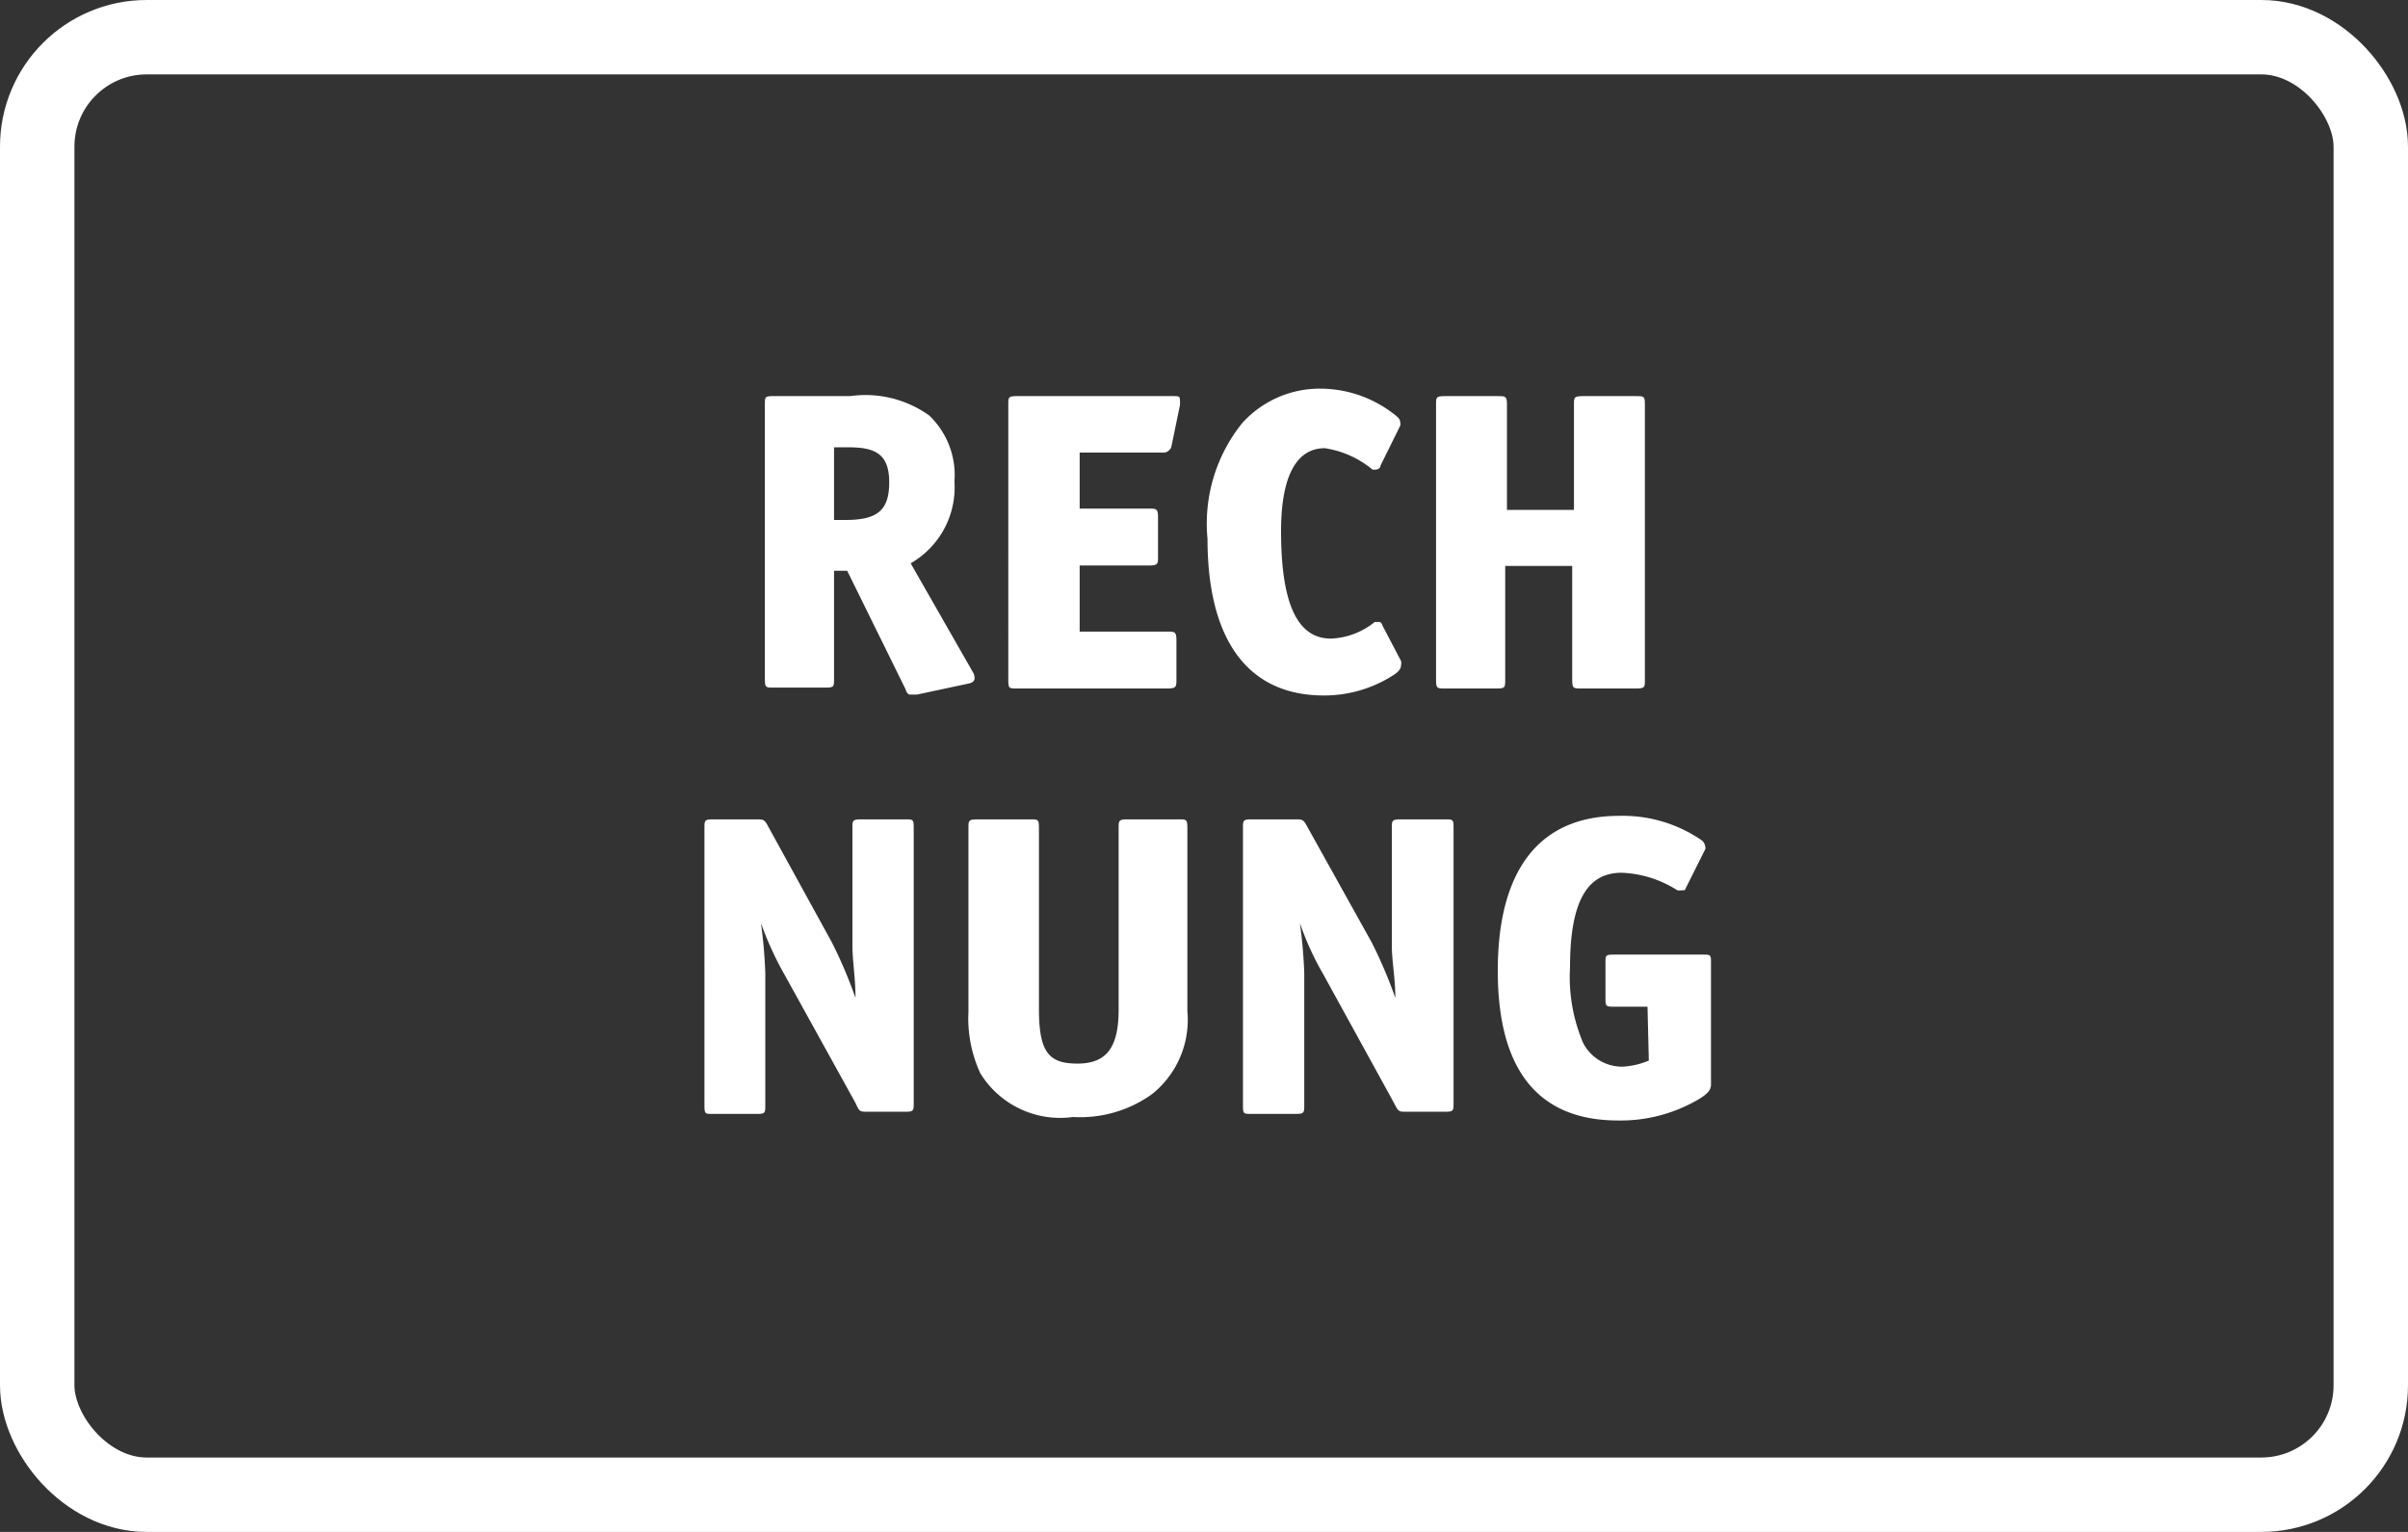 <svg xmlns="http://www.w3.org/2000/svg" viewBox="0 0 55 35"><rect x="0" y="0" width="55" height="35" fill="#333333" stroke="none"/><defs><style>.cls-1{fill:#fff;}.cls-2{fill:none;stroke:#fff;stroke-miterlimit:10;stroke-width:1.7px;}</style></defs><g id="Ebene_1" data-name="Ebene 1"><path class="cls-1" d="M22.26,15.5q0,.09-.15.12l-1.17.25-.12,0c-.06,0-.1,0-.14-.13l-1.33-2.7h-.3v2.46c0,.19,0,.21-.2.21H17.67c-.19,0-.2,0-.2-.23V9.24c0-.17,0-.19.2-.19h1.75a2.5,2.5,0,0,1,1.8.44A1.88,1.88,0,0,1,21.8,11a2,2,0,0,1-1,1.87l1.44,2.52A.3.3,0,0,1,22.26,15.5Zm-2.87-5.28h-.34v1.66h.26c.73,0,1-.22,1-.86S20,10.22,19.39,10.22Z"/><path class="cls-1" d="M26.76,10.18a.19.19,0,0,1-.21.16H24.66v1.28h1.58c.17,0,.21,0,.21.2v.9c0,.16,0,.2-.21.2H24.66v1.51h2c.17,0,.21,0,.21.2v.89c0,.17,0,.21-.21.21H23.23c-.19,0-.2,0-.2-.21V9.24c0-.16,0-.19.2-.19h3.56c.13,0,.16,0,.16.09a.74.74,0,0,1,0,.12Z"/><path class="cls-1" d="M32,15.1a.22.22,0,0,1,0,.1c0,.13-.15.21-.28.29a2.93,2.93,0,0,1-1.48.4c-1.77,0-2.66-1.31-2.66-3.58a3.66,3.66,0,0,1,.79-2.64,2.38,2.38,0,0,1,1.81-.79,2.74,2.74,0,0,1,1.67.59c.08.06.13.11.13.17a.15.15,0,0,1,0,.09l-.45.91c0,.06-.07.09-.11.09l-.07,0a2.23,2.23,0,0,0-1.09-.49c-.6,0-1,.55-1,1.9,0,1.79.44,2.45,1.14,2.45a1.69,1.69,0,0,0,1-.38s.06,0,.09,0,.06,0,.09.09Z"/><path class="cls-1" d="M36.12,15.73c-.19,0-.21,0-.21-.21V12.93H34.38v2.59c0,.19,0,.21-.2.21H33c-.18,0-.2,0-.2-.21V9.24c0-.16,0-.19.2-.19h1.22c.16,0,.2,0,.2.19v2.41h1.53V9.24c0-.16,0-.19.21-.19h1.2c.19,0,.21,0,.21.19v6.28c0,.19,0,.21-.21.21Z"/><path class="cls-1" d="M19.81,25.4c-.17,0-.18,0-.27-.2l-1.62-2.93a7.53,7.53,0,0,1-.54-1.18,11,11,0,0,1,.1,1.15v3c0,.19,0,.21-.2.21h-1c-.18,0-.19,0-.19-.21V18.92c0-.17,0-.2.19-.2h1c.16,0,.18,0,.27.17L19,21.53a10.5,10.5,0,0,1,.54,1.27c0-.45-.07-.85-.07-1.19V18.92c0-.17,0-.2.2-.2h1c.19,0,.2,0,.2.2v6.27c0,.19,0,.21-.2.21Z"/><path class="cls-1" d="M25.55,18.92c0-.17,0-.2.21-.2h1.16c.18,0,.2,0,.2.2V23.1A2.17,2.17,0,0,1,26.31,25a2.81,2.81,0,0,1-1.8.52,2.14,2.14,0,0,1-2.12-1,3,3,0,0,1-.27-1.41V18.92c0-.17,0-.2.21-.2h1.2c.18,0,.2,0,.2.2v4.13c0,1,.23,1.25.88,1.25s.94-.35.94-1.23Z"/><path class="cls-1" d="M32.11,25.4c-.16,0-.17,0-.27-.2l-1.61-2.93a6.72,6.72,0,0,1-.54-1.18,11,11,0,0,1,.1,1.15v3c0,.19,0,.21-.21.21h-1c-.18,0-.19,0-.19-.21V18.92c0-.17,0-.2.19-.2h1c.17,0,.19,0,.28.17l1.47,2.64a10.5,10.5,0,0,1,.54,1.27c0-.45-.08-.85-.08-1.19V18.92c0-.17,0-.2.21-.2h1c.19,0,.2,0,.2.2v6.27c0,.19,0,.21-.2.21Z"/><path class="cls-1" d="M37.63,23h-.76c-.18,0-.2,0-.2-.18V22c0-.18,0-.19.21-.19h2c.19,0,.2,0,.2.18v2.79c0,.13-.09.22-.29.34a3.51,3.51,0,0,1-1.83.48c-1.85,0-2.75-1.18-2.75-3.42v0c0-2.28.93-3.54,2.77-3.54a3.18,3.18,0,0,1,1.89.56.22.22,0,0,1,.08.15.09.09,0,0,1,0,.05l-.47.94s0,0-.06,0a.34.34,0,0,1-.11,0,2.53,2.53,0,0,0-1.27-.4c-.74,0-1.18.57-1.18,2.16a3.86,3.86,0,0,0,.3,1.73,1,1,0,0,0,.9.54,1.73,1.73,0,0,0,.6-.14Z"/><rect class="cls-2" x="0.85" y="0.85" width="53.3" height="33.3" rx="2.5"/></g></svg>